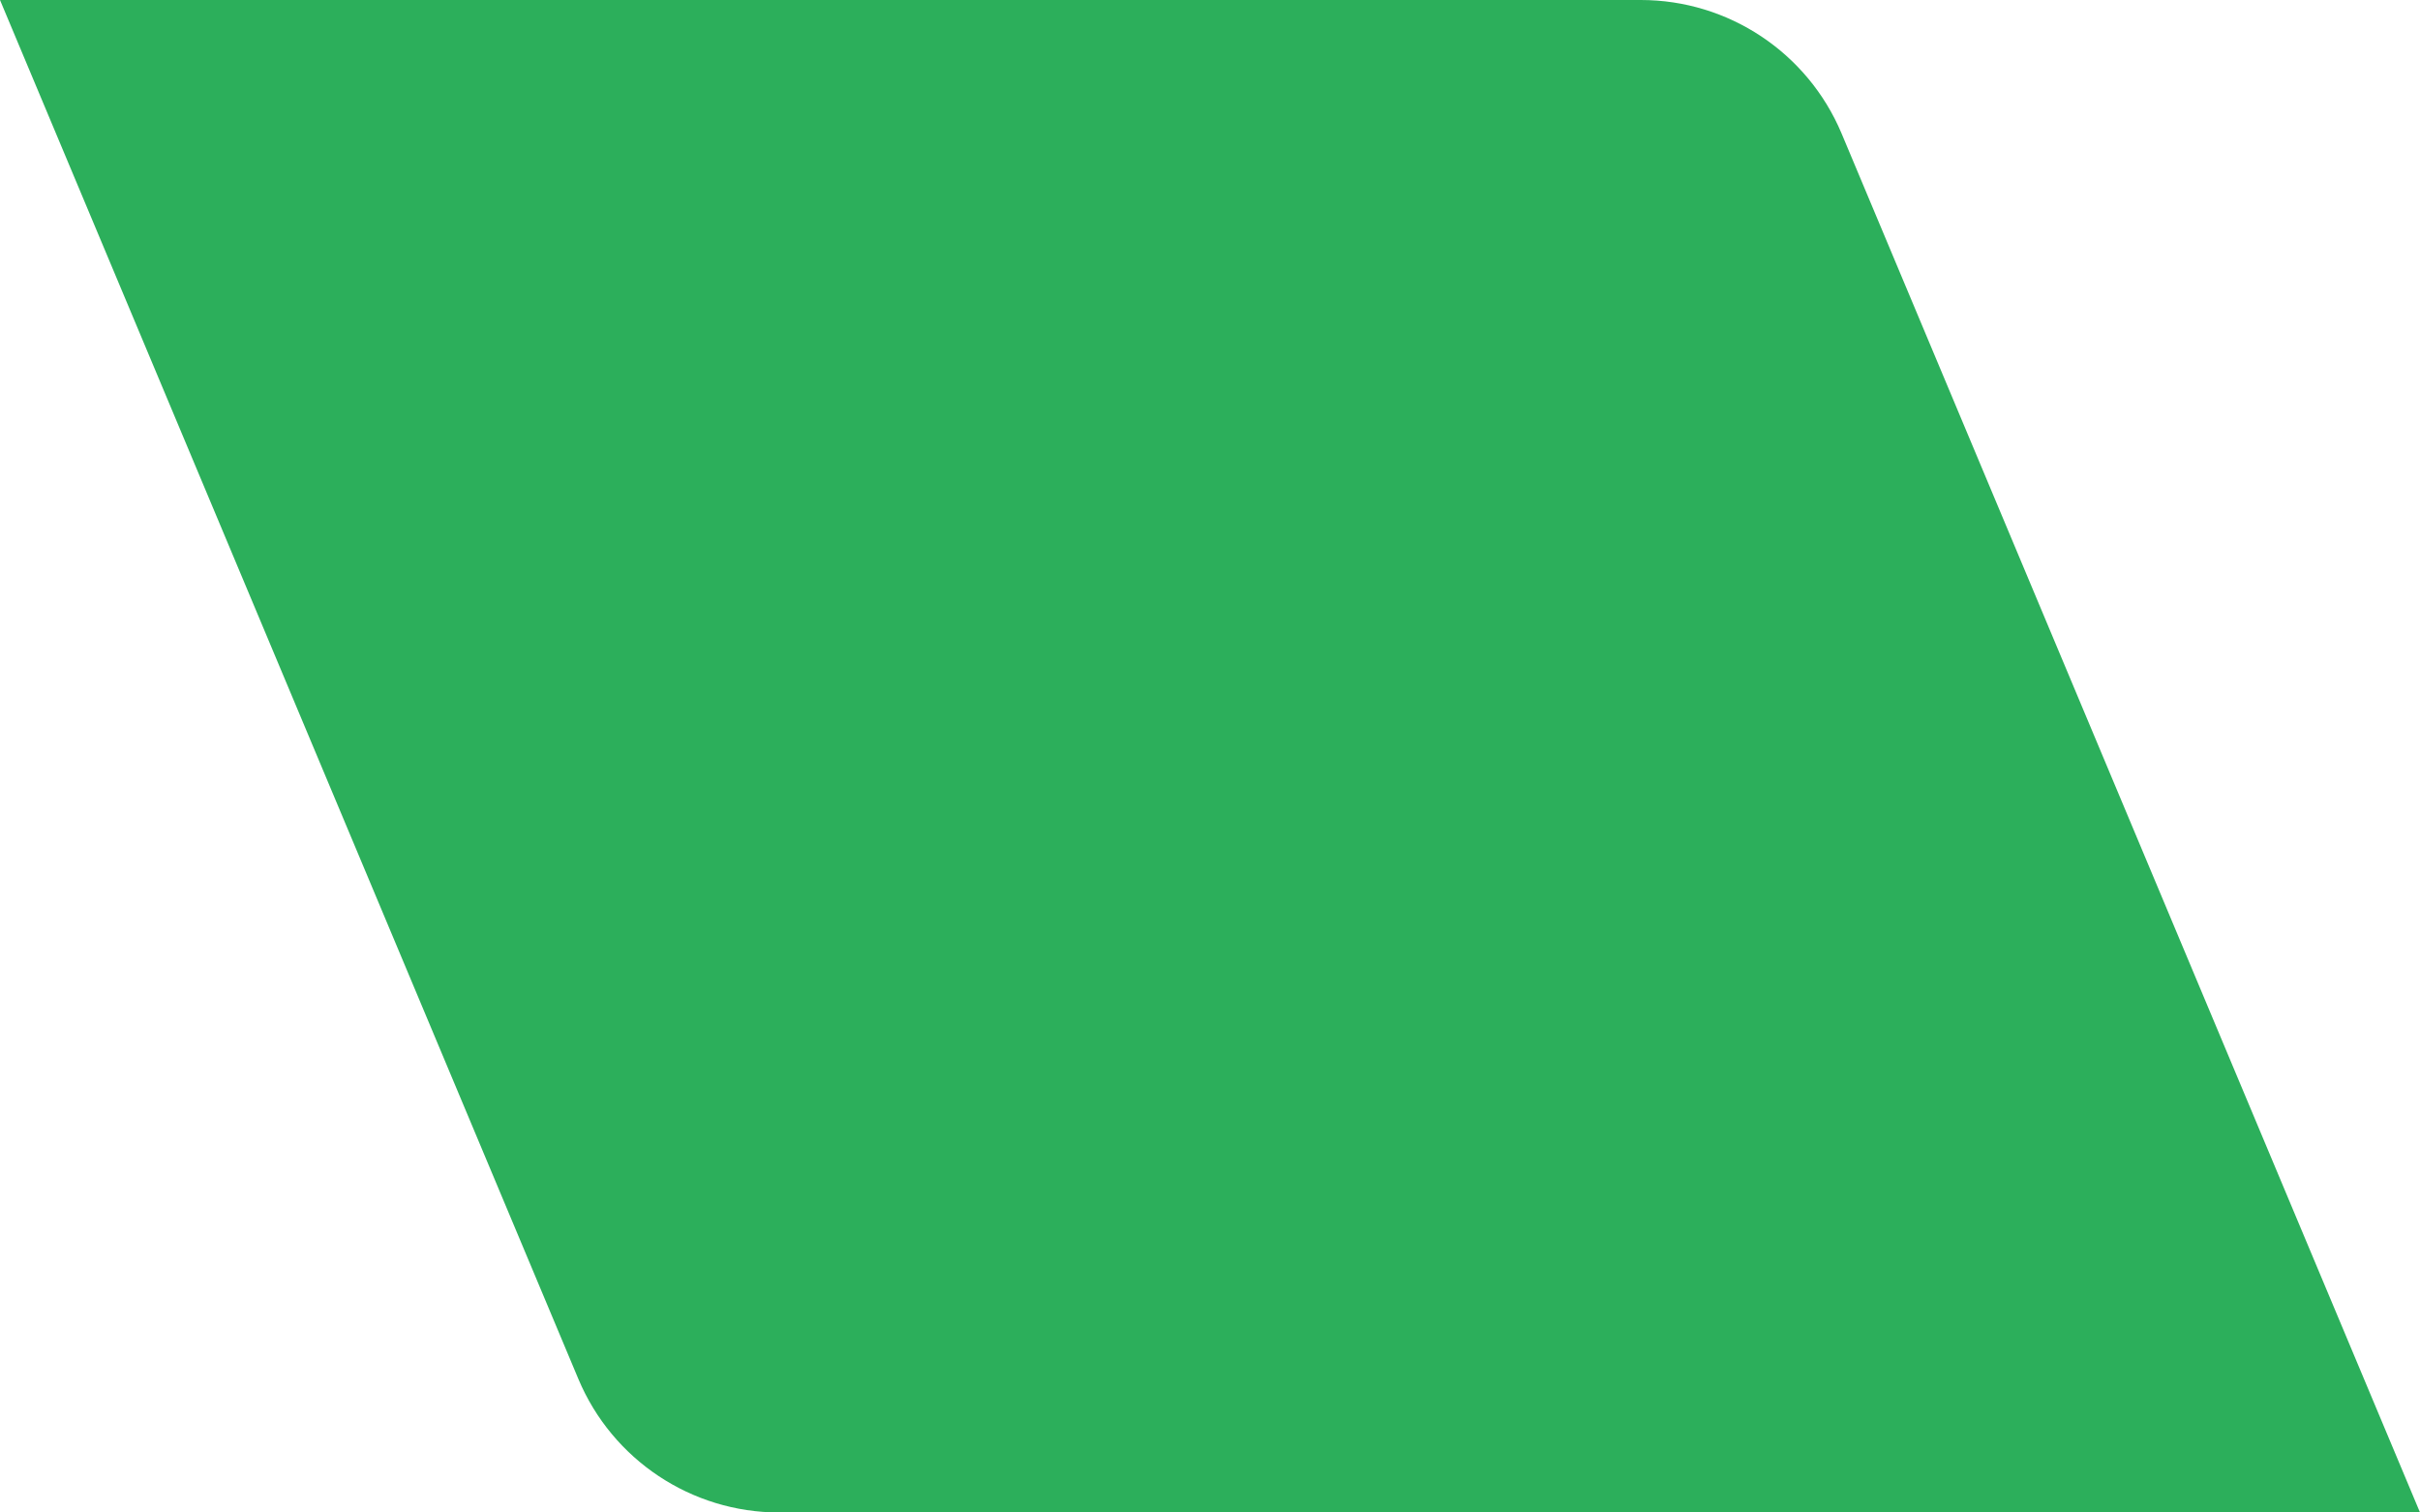 <svg width="64" height="40" viewBox="0 0 64 40" fill="none" xmlns="http://www.w3.org/2000/svg">
<path fill-rule="evenodd" clip-rule="evenodd" d="M64 40H20.606C18.287 40 16.194 38.608 15.296 36.47L0 0H43.393C45.712 0 47.804 1.392 48.703 3.53L64 39.999V40Z" fill="#2CAF5B"/>
</svg>
